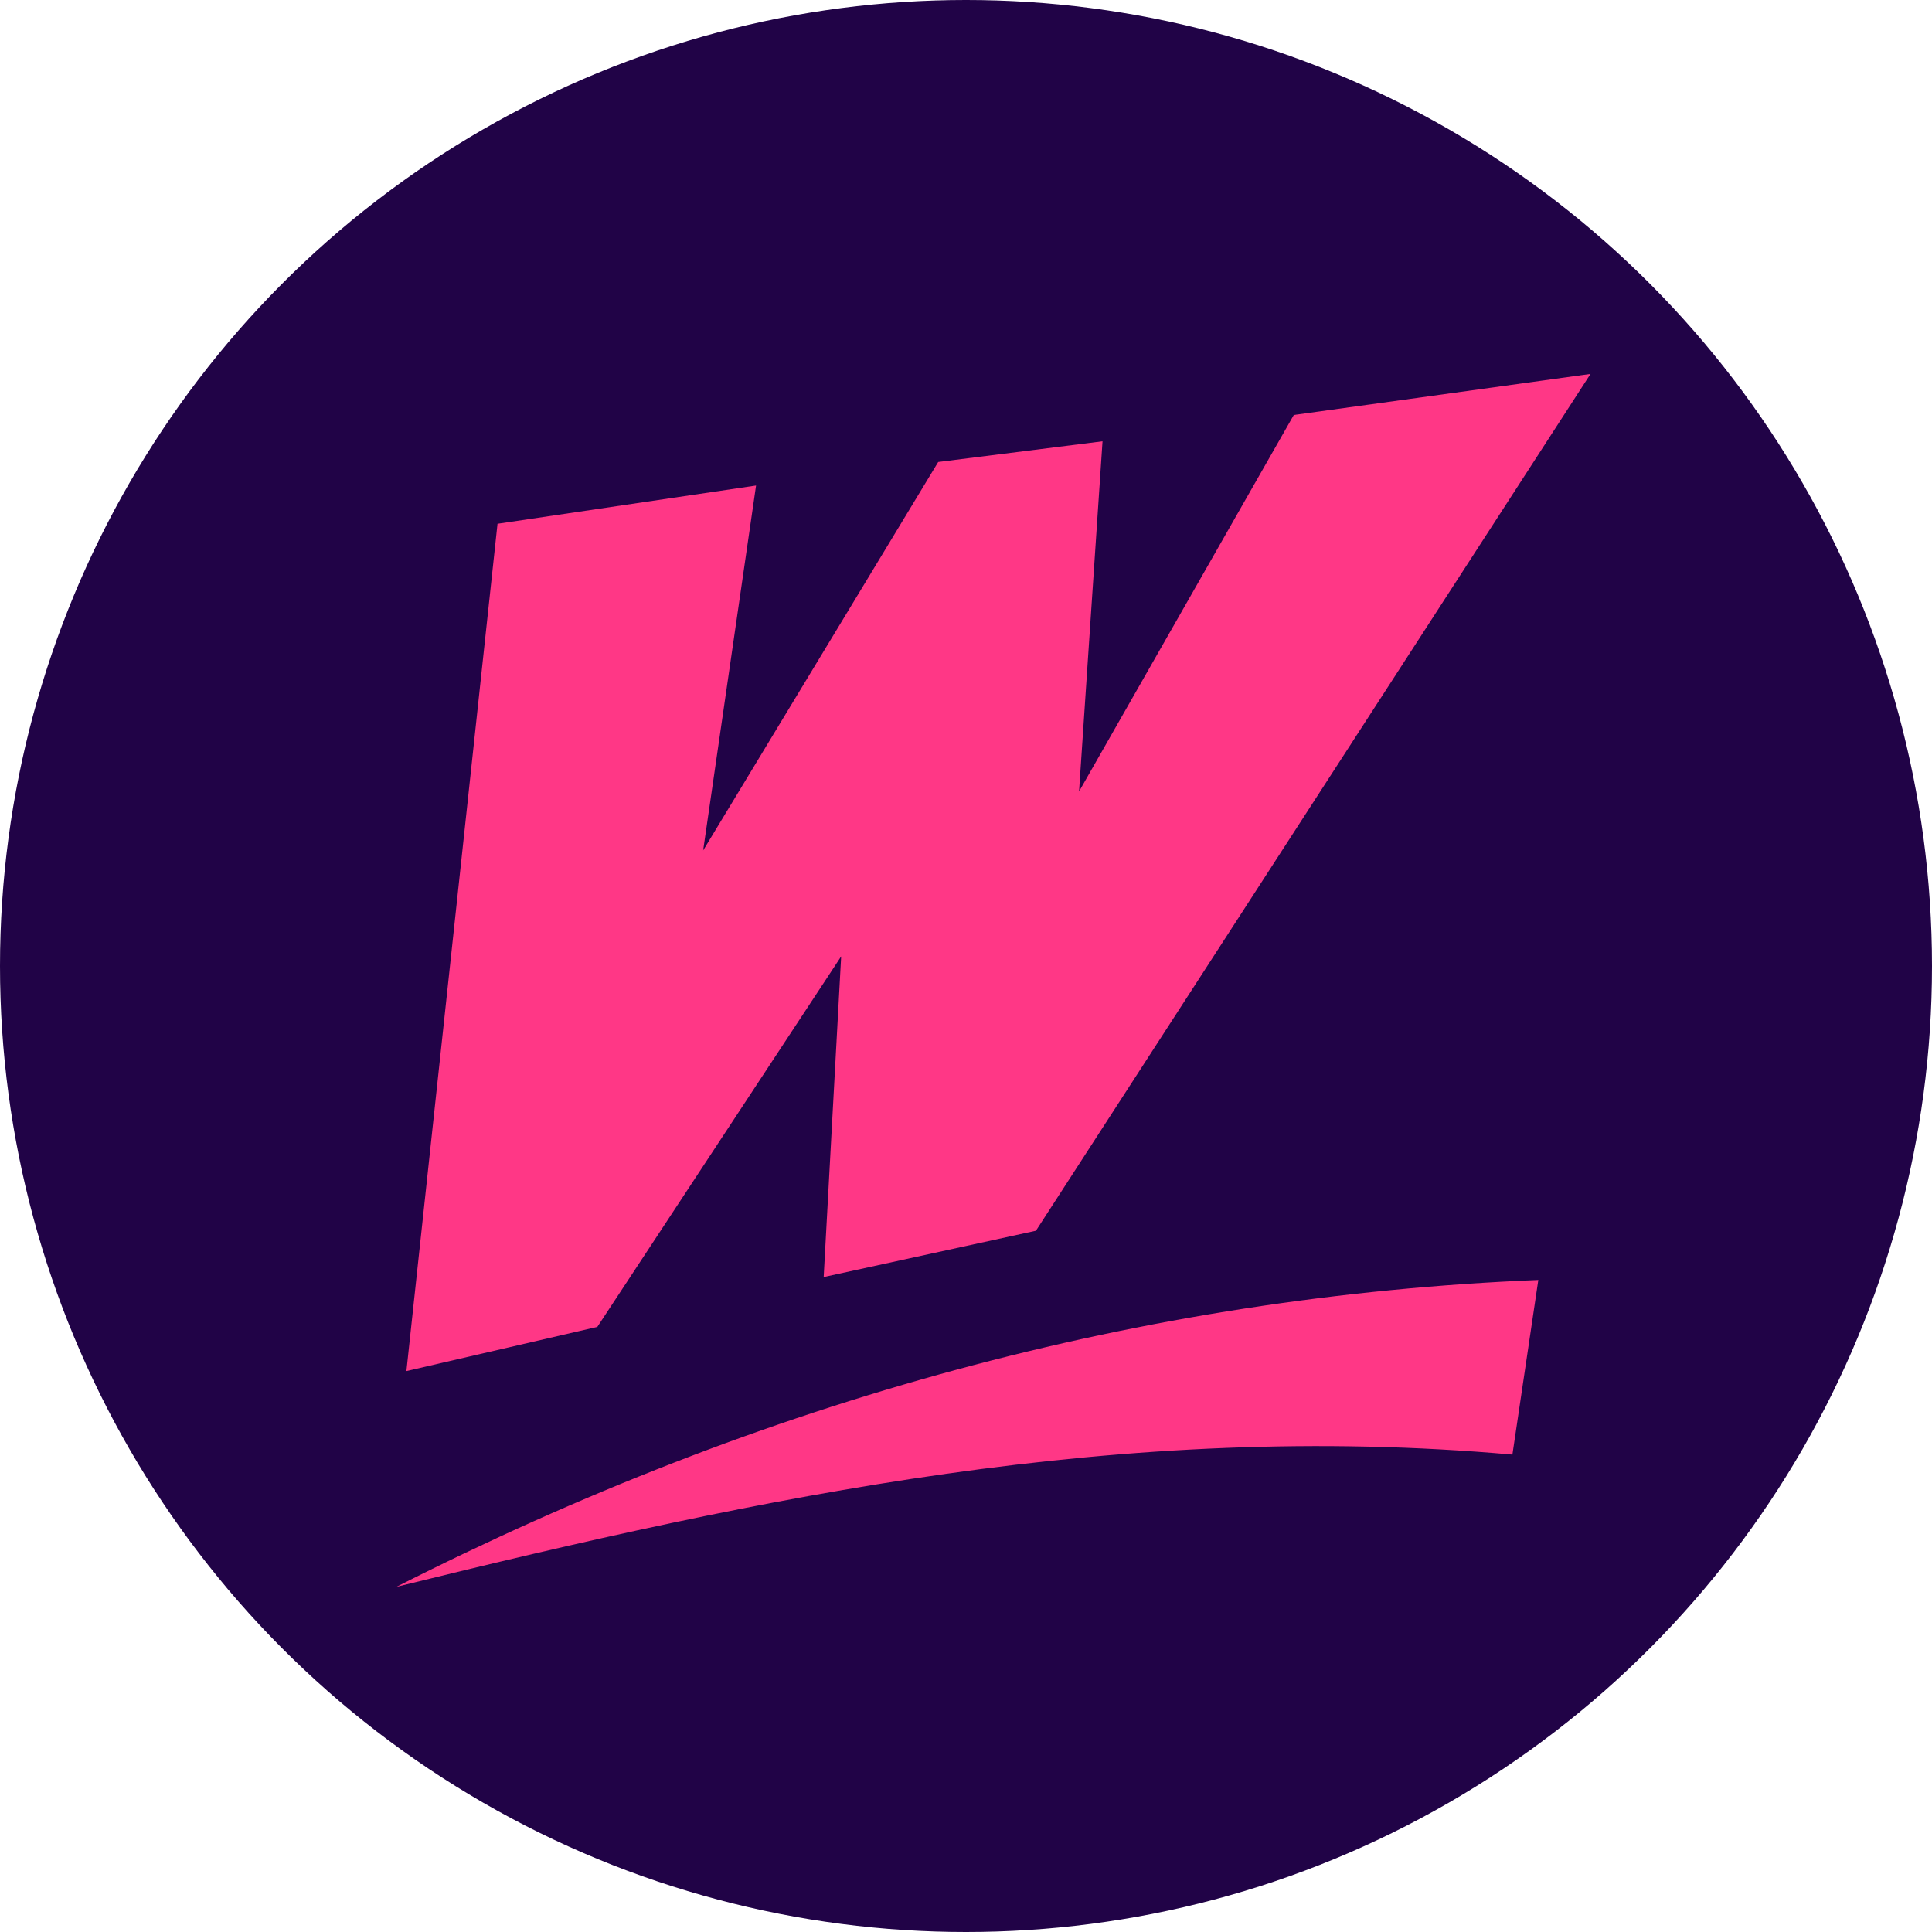 <svg width="39" height="39" viewBox="0 0 39 39" fill="none" xmlns="http://www.w3.org/2000/svg">
<circle cx="19.5" cy="19.5" r="19.5" fill="#210347"/>
<path fill-rule="evenodd" clip-rule="evenodd" d="M10.043 10.573L8.204 27.677L12.058 26.785L16.98 19.306L16.627 25.779L20.912 24.844L32.107 7.548L26.117 8.377L21.782 15.977L22.256 8.908L18.939 9.326L14.194 17.167L15.262 9.801L10.043 10.573Z" fill="#FF3786"/>
<path fill-rule="evenodd" clip-rule="evenodd" d="M8 32.033C15.394 28.281 23.065 26.163 31.053 25.838L30.53 29.363C22.681 28.665 15.428 30.201 8 32.033Z" fill="#FF3786"/>
</svg>
